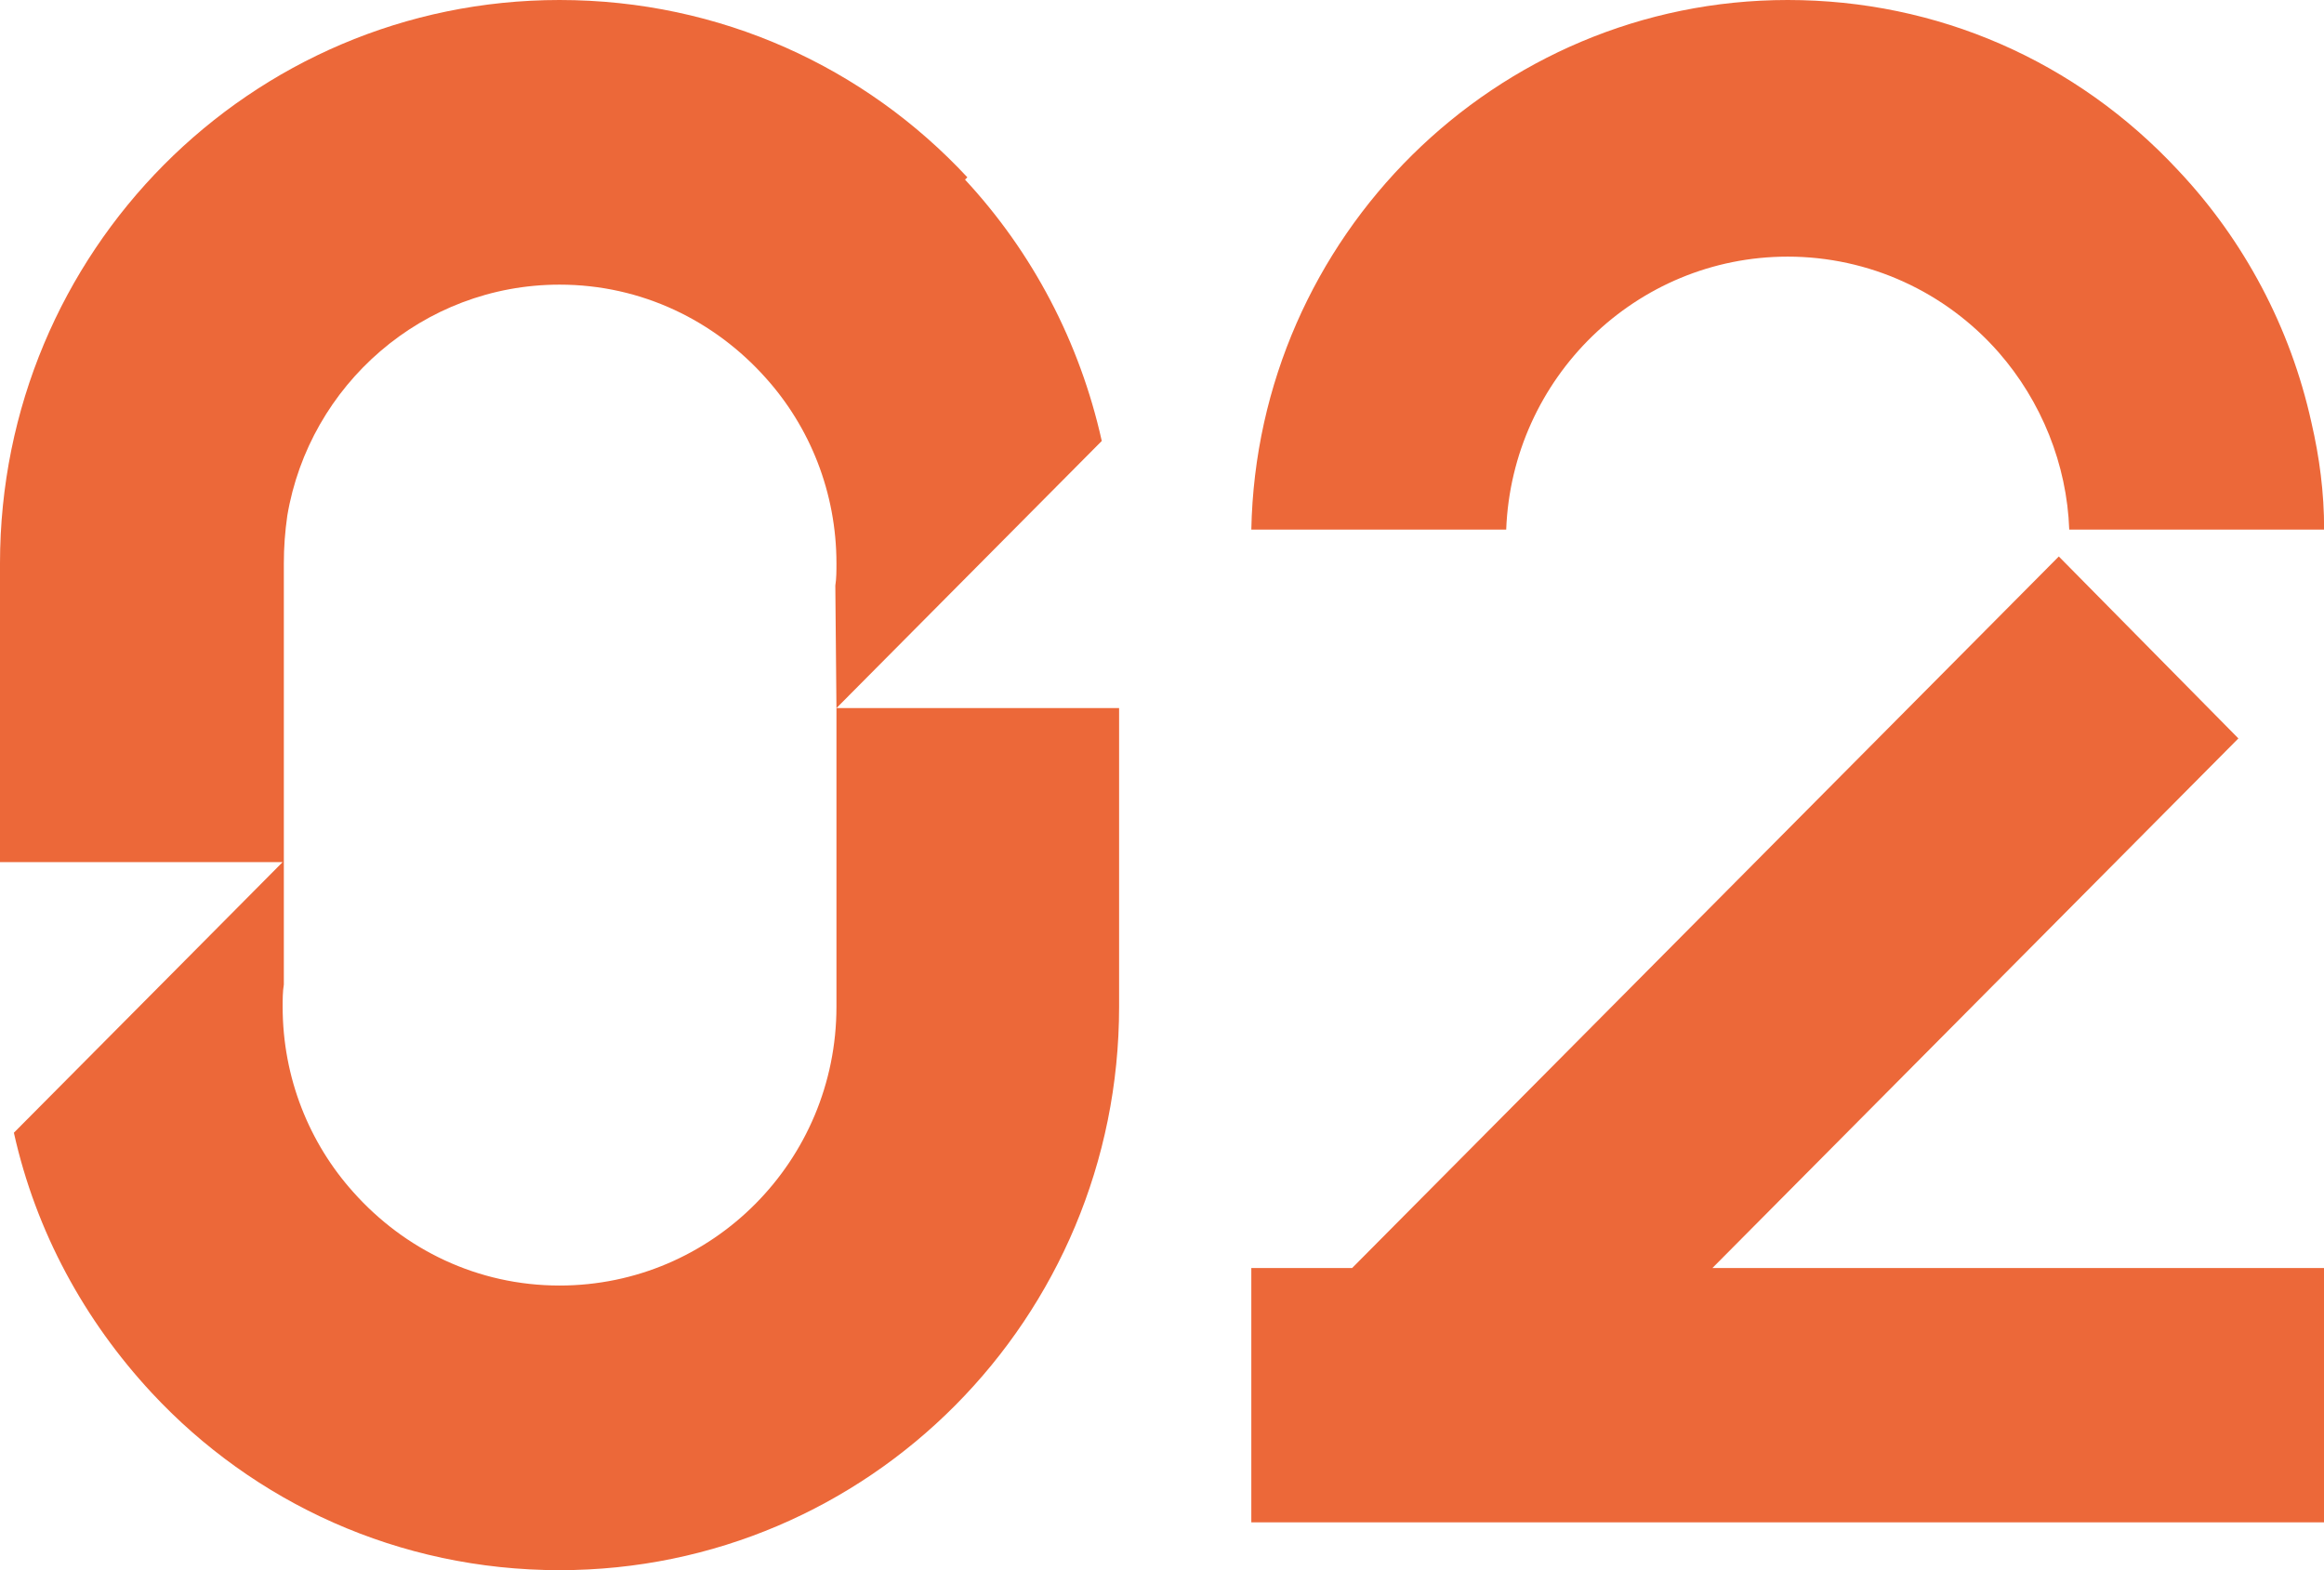 <svg width="37" height="25" viewBox="0 0 37 25" fill="none" xmlns="http://www.w3.org/2000/svg">
<path d="M13.317 11.274V16.029C13.317 18.481 11.344 20.468 8.909 20.468C7.599 20.468 6.437 19.892 5.626 18.982C4.925 18.202 4.5 17.162 4.5 16.029C4.5 15.918 4.5 15.787 4.519 15.676V13.726V8.971C4.519 8.711 4.537 8.47 4.574 8.21C4.925 6.129 6.732 4.532 8.909 4.532C10.218 4.532 11.38 5.108 12.192 6.018C12.893 6.798 13.317 7.838 13.317 8.971C13.317 9.082 13.317 9.212 13.299 9.324L13.317 11.274L15.051 9.528L17.541 7.021C17.19 5.442 16.434 4.012 15.364 2.86L15.401 2.823C13.778 1.077 11.473 0 8.909 0C3.984 0 0 4.012 0 8.971V13.726H4.5L2.73 15.509L0.221 18.035C0.572 19.614 1.346 21.025 2.416 22.177C4.039 23.923 6.345 25 8.909 25C13.834 25 17.817 20.988 17.817 16.029V11.274H13.317Z" fill="#EC6839"/>
<path d="M36.799 6.724C36.467 5.219 35.729 3.826 34.678 2.712C33.054 0.966 30.841 0 28.462 0C23.814 0 20.014 3.77 19.922 8.432H23.98C24.072 6.018 26.046 4.086 28.462 4.086C29.753 4.086 30.97 4.643 31.819 5.609C32.501 6.389 32.907 7.392 32.944 8.432H37.002C37.002 7.838 36.928 7.281 36.799 6.724Z" fill="#EC6839"/>
<path d="M19.922 24.238H37.002V20.189H27.263L35.637 11.757L32.778 8.86L21.527 20.189H19.922V24.238Z" fill="#EC6839"/>
</svg>
